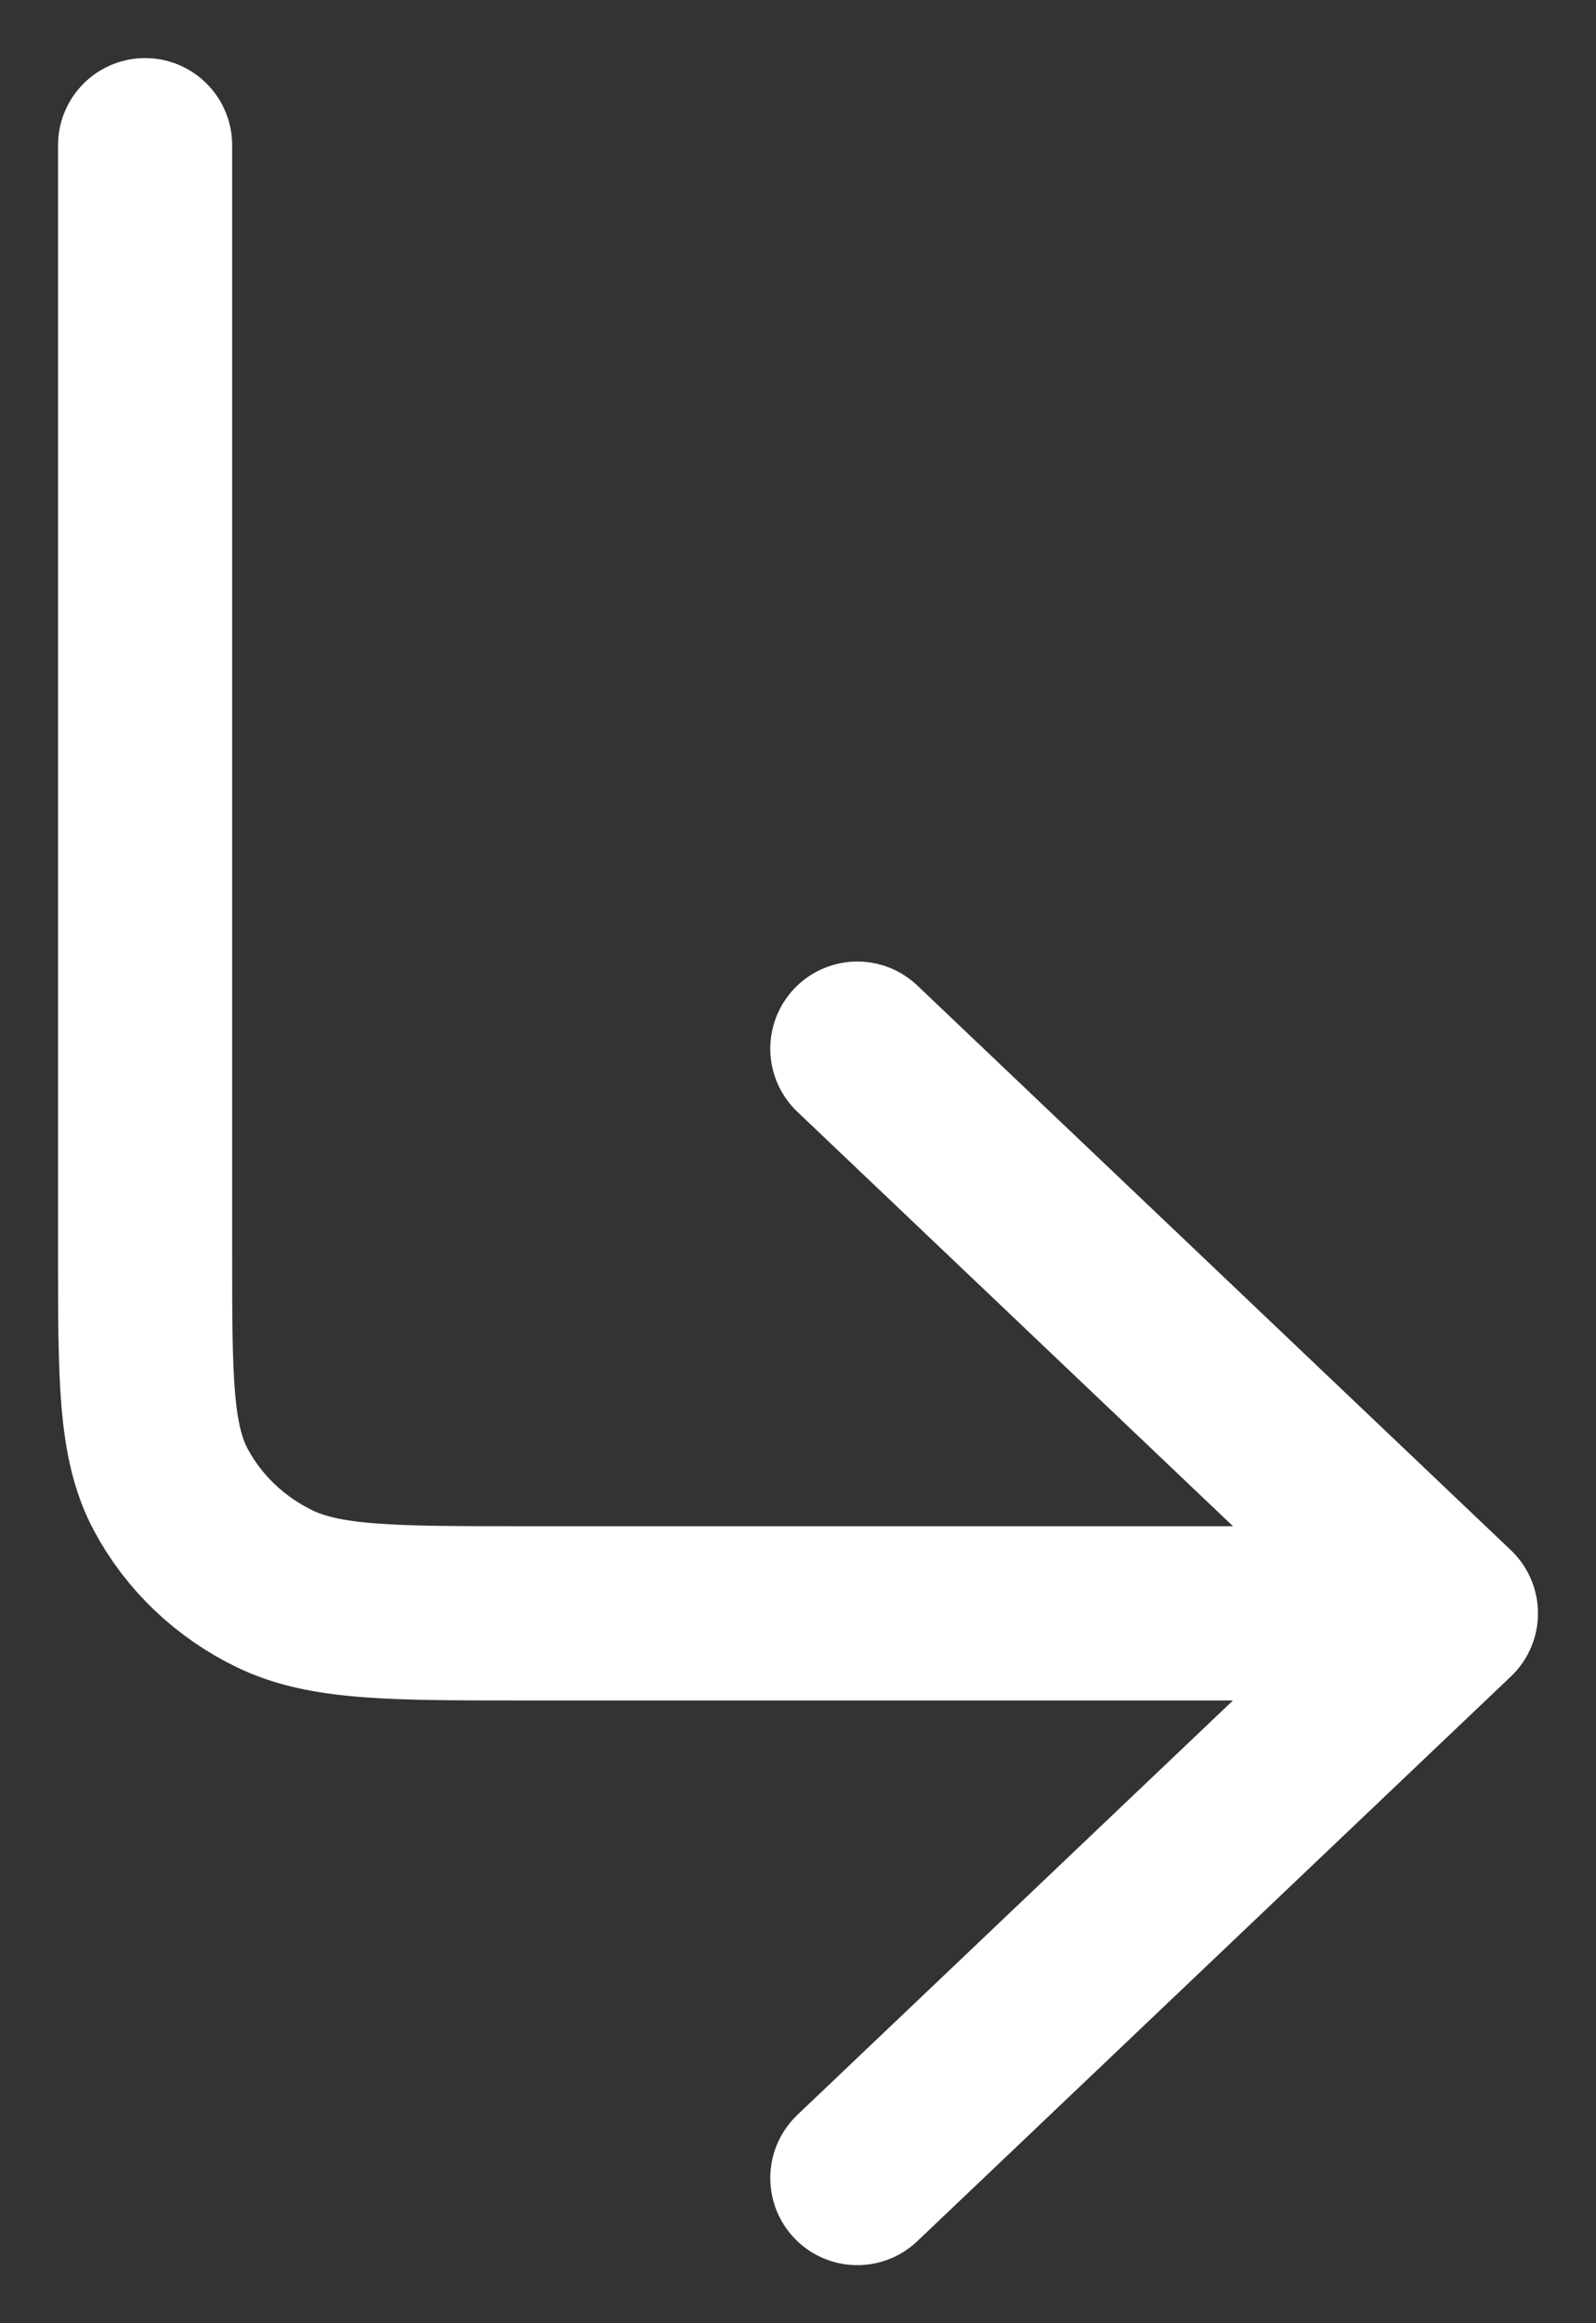 <svg width="11" height="16" viewBox="0 0 11 16" fill="none" xmlns="http://www.w3.org/2000/svg">
<rect x="0" y="0" width="11" height="16" fill="#333333" stroke="none"/>
<path d="M5.909 7.222L10 11.111M10 11.111L5.909 15M10 11.111H3.616C2.701 11.111 2.243 11.111 1.893 10.942C1.585 10.793 1.335 10.554 1.178 10.261C1 9.929 1 9.493 1 8.622V1" stroke="white" stroke-width="1.2" stroke-linecap="round" stroke-linejoin="round"/>
</svg>
